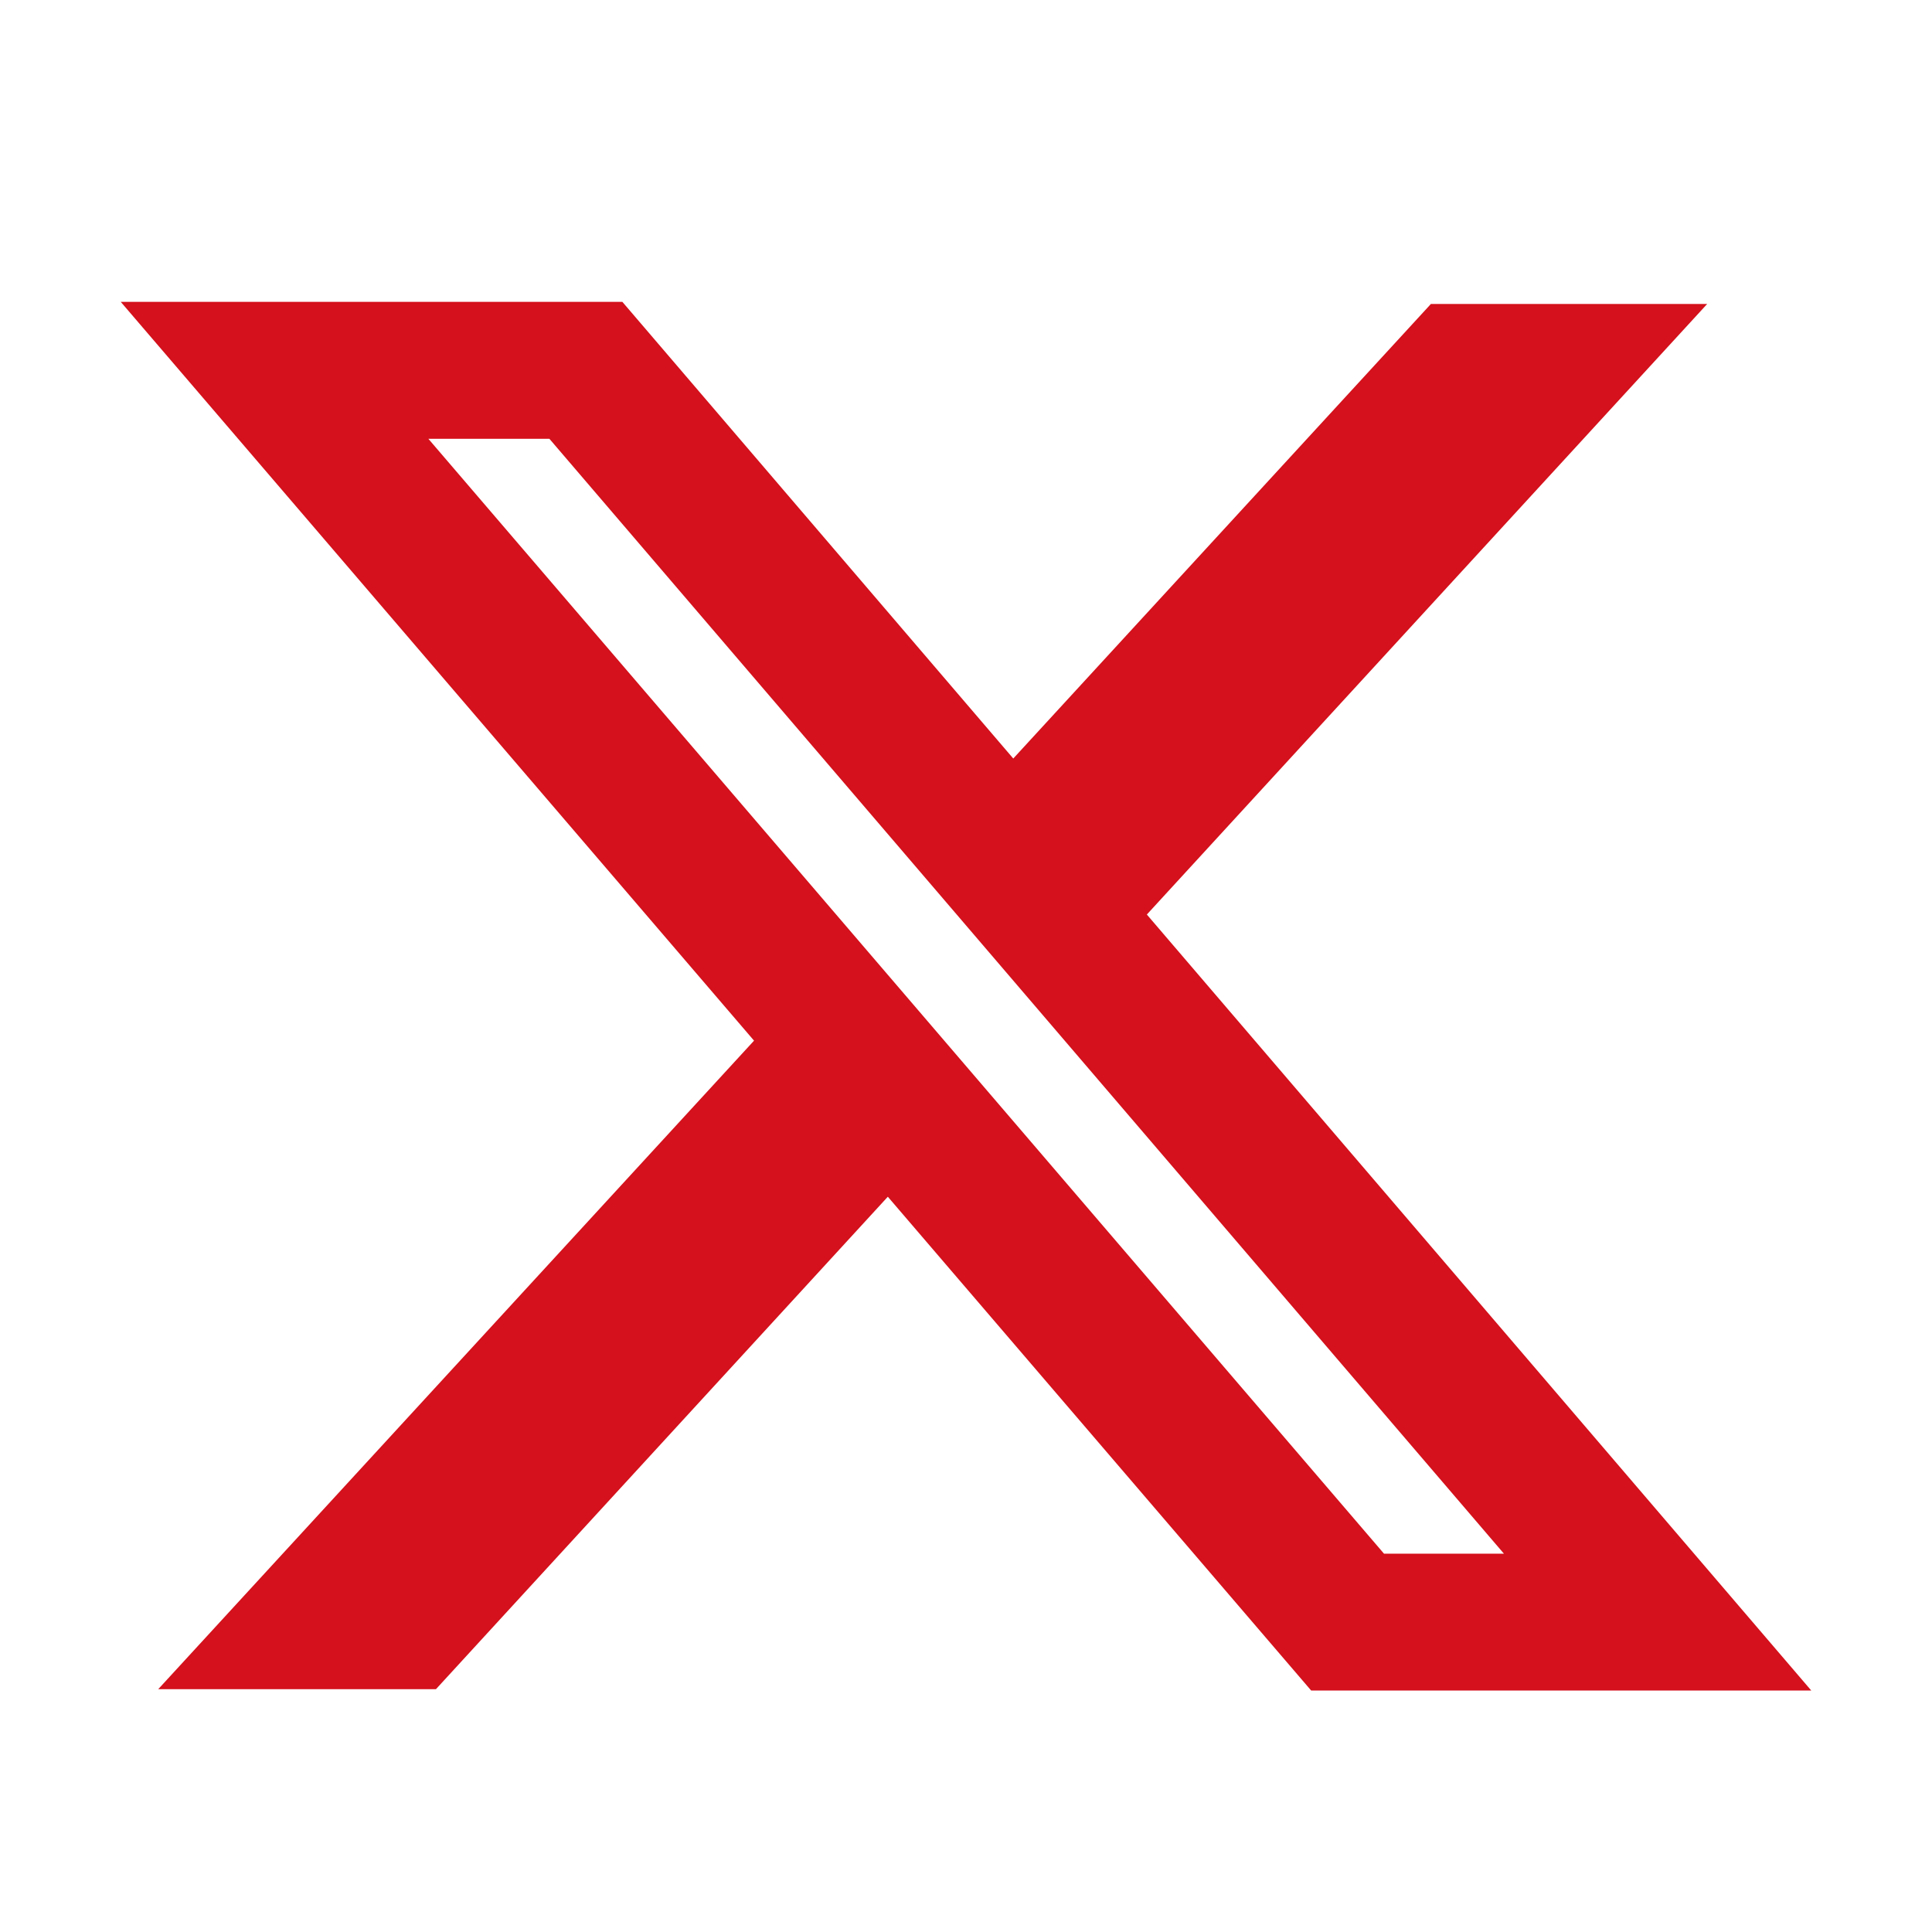 <svg width="28" height="28" viewBox="0 0 28 28" fill="none" xmlns="http://www.w3.org/2000/svg">
<path fill-rule="evenodd" clip-rule="evenodd" d="M10.928 15.082L1.75 4.375H9.02L14.685 10.993L20.738 4.405H24.742L16.621 13.254L26.25 24.5H19.002L12.867 17.344L6.318 24.481H2.293L10.928 15.082ZM20.058 22.517L6.208 6.359H7.962L21.796 22.517H20.058Z" fill="#D4111C"/>
</svg>
